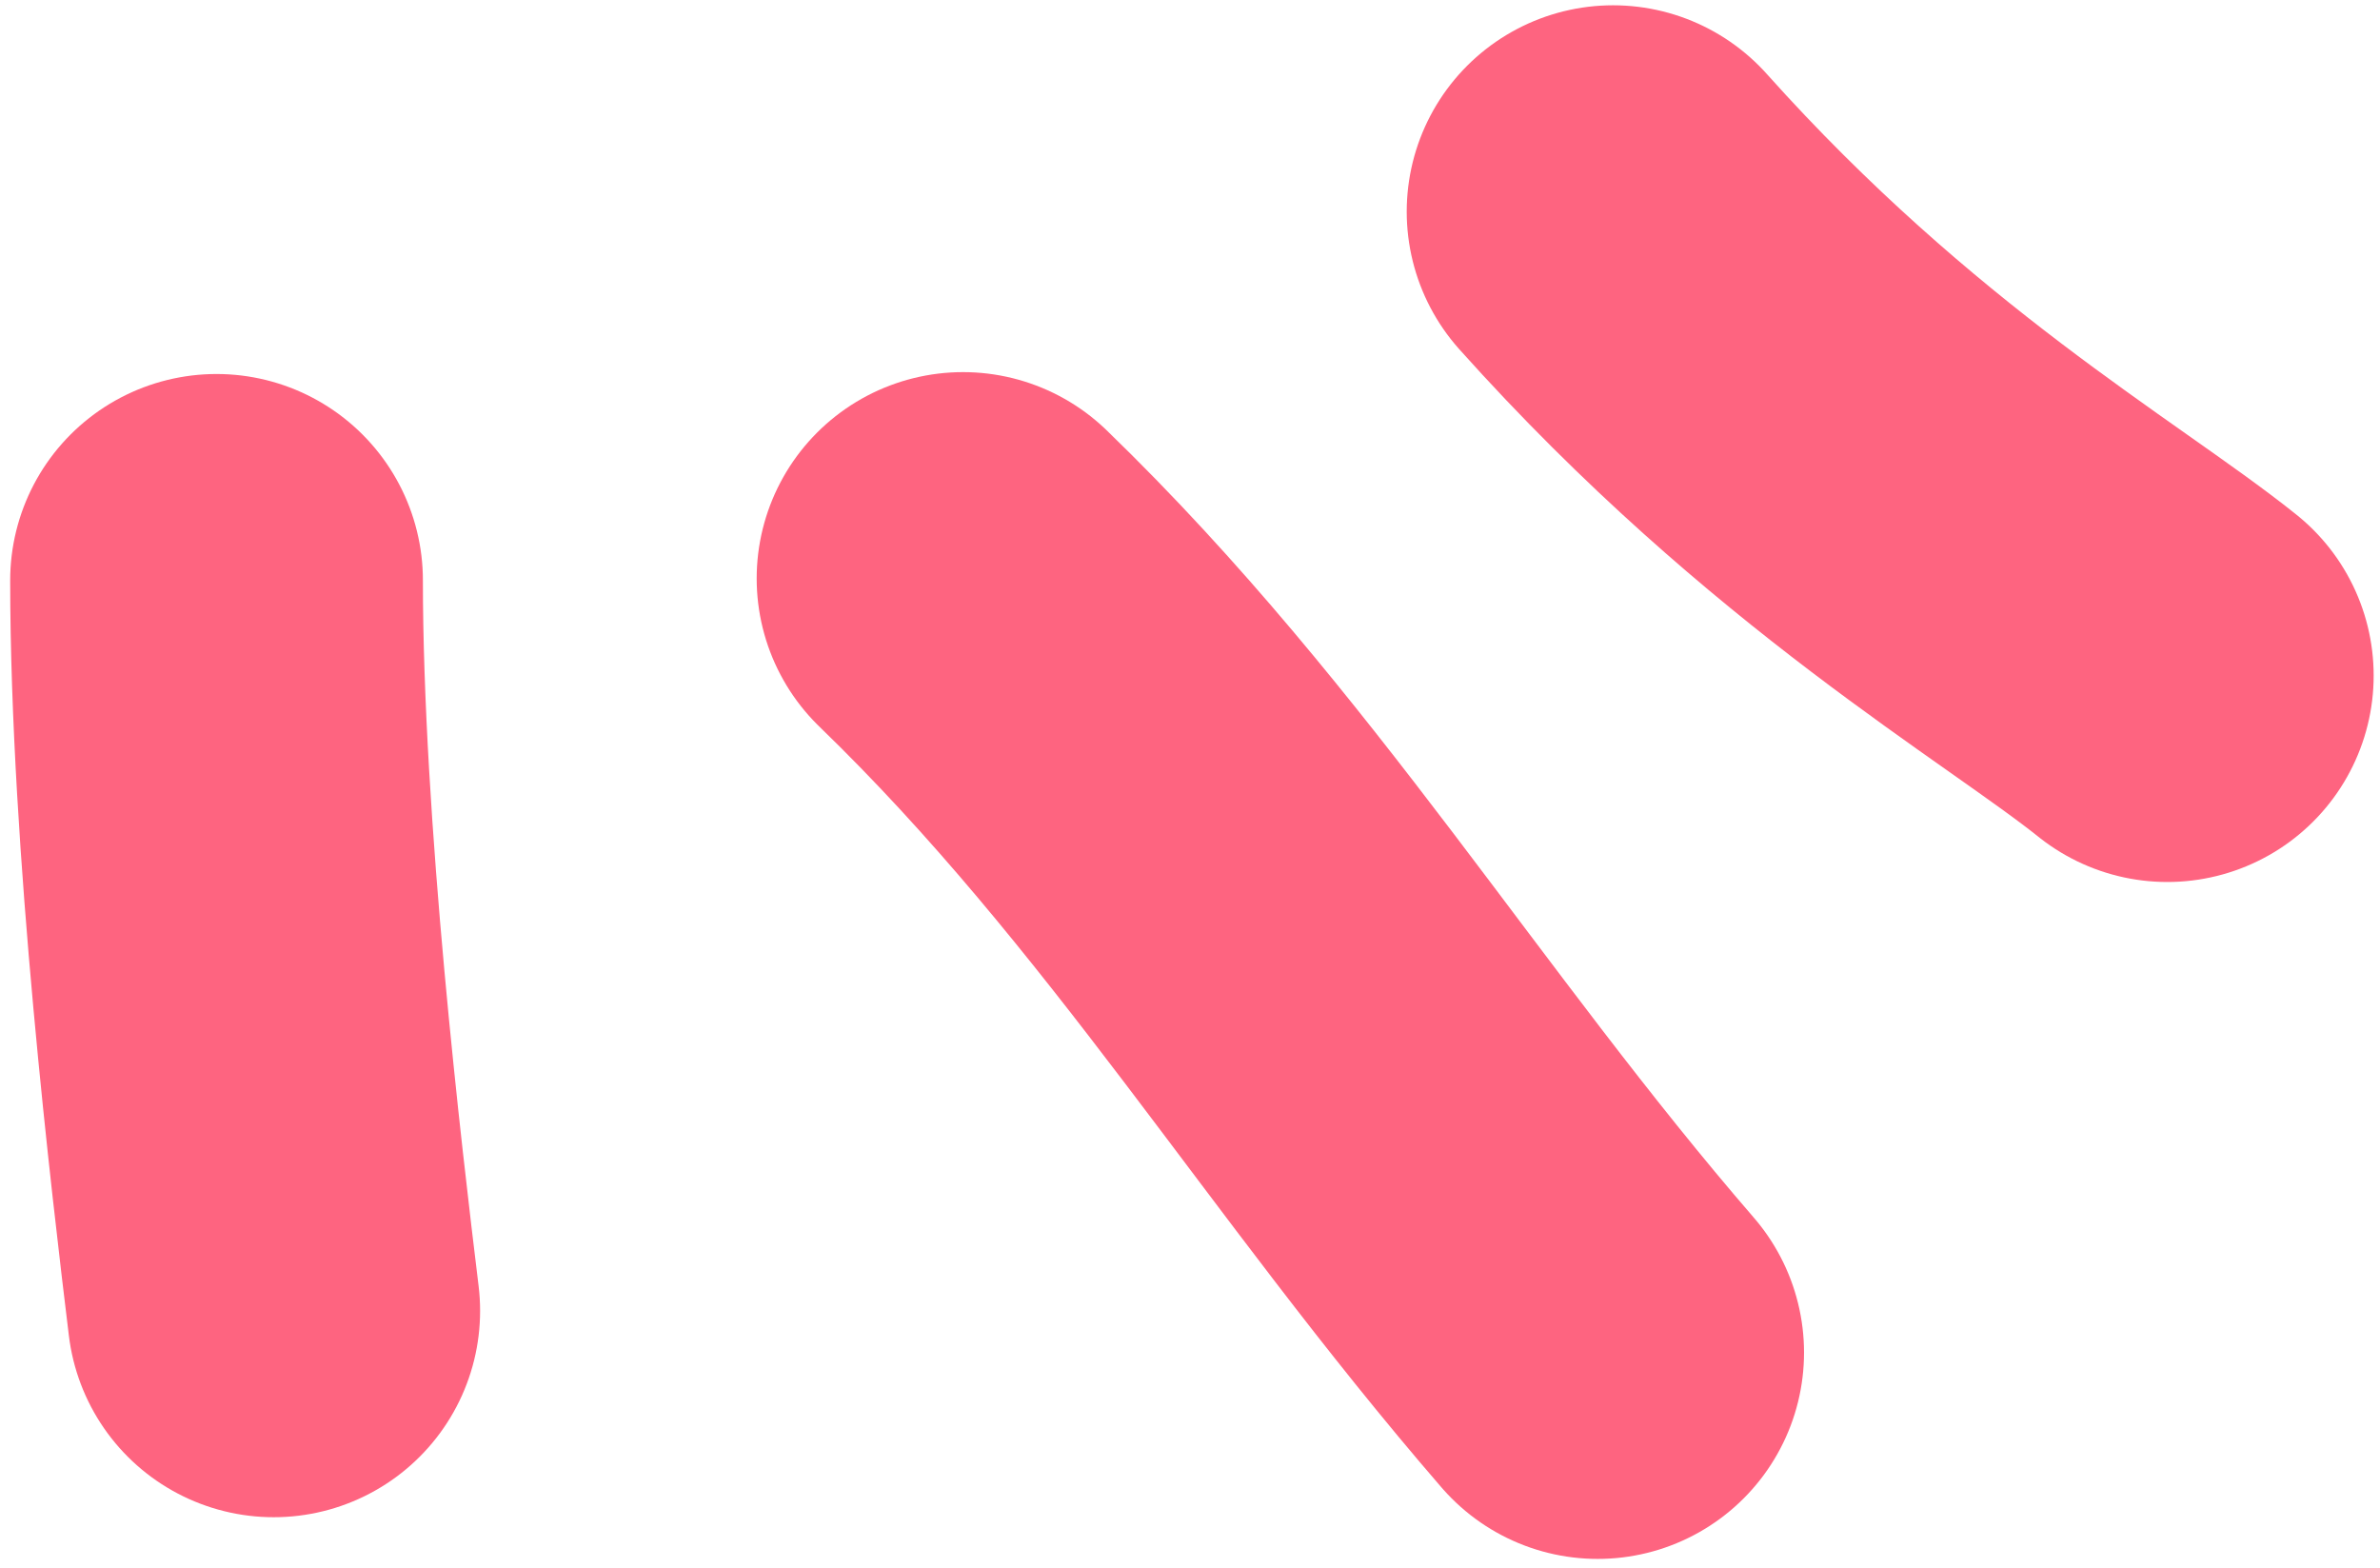 <?xml version="1.0" encoding="UTF-8"?> <svg xmlns="http://www.w3.org/2000/svg" width="173" height="114" viewBox="0 0 173 114" fill="none"><path d="M157.539 49.109C149.847 42.946 133.831 33.906 117.253 15.384" stroke="#FE6480" stroke-width="30" stroke-linecap="round"></path><path d="M19.898 95.281C18.681 85.294 15.74 60.617 15.74 42.185" stroke="#FE6480" stroke-width="30" stroke-linecap="round"></path><path d="M70.002 42.048C87.981 59.45 99.826 79.458 116.133 98.312" stroke="#FE6480" stroke-width="30" stroke-linecap="round"></path></svg> 